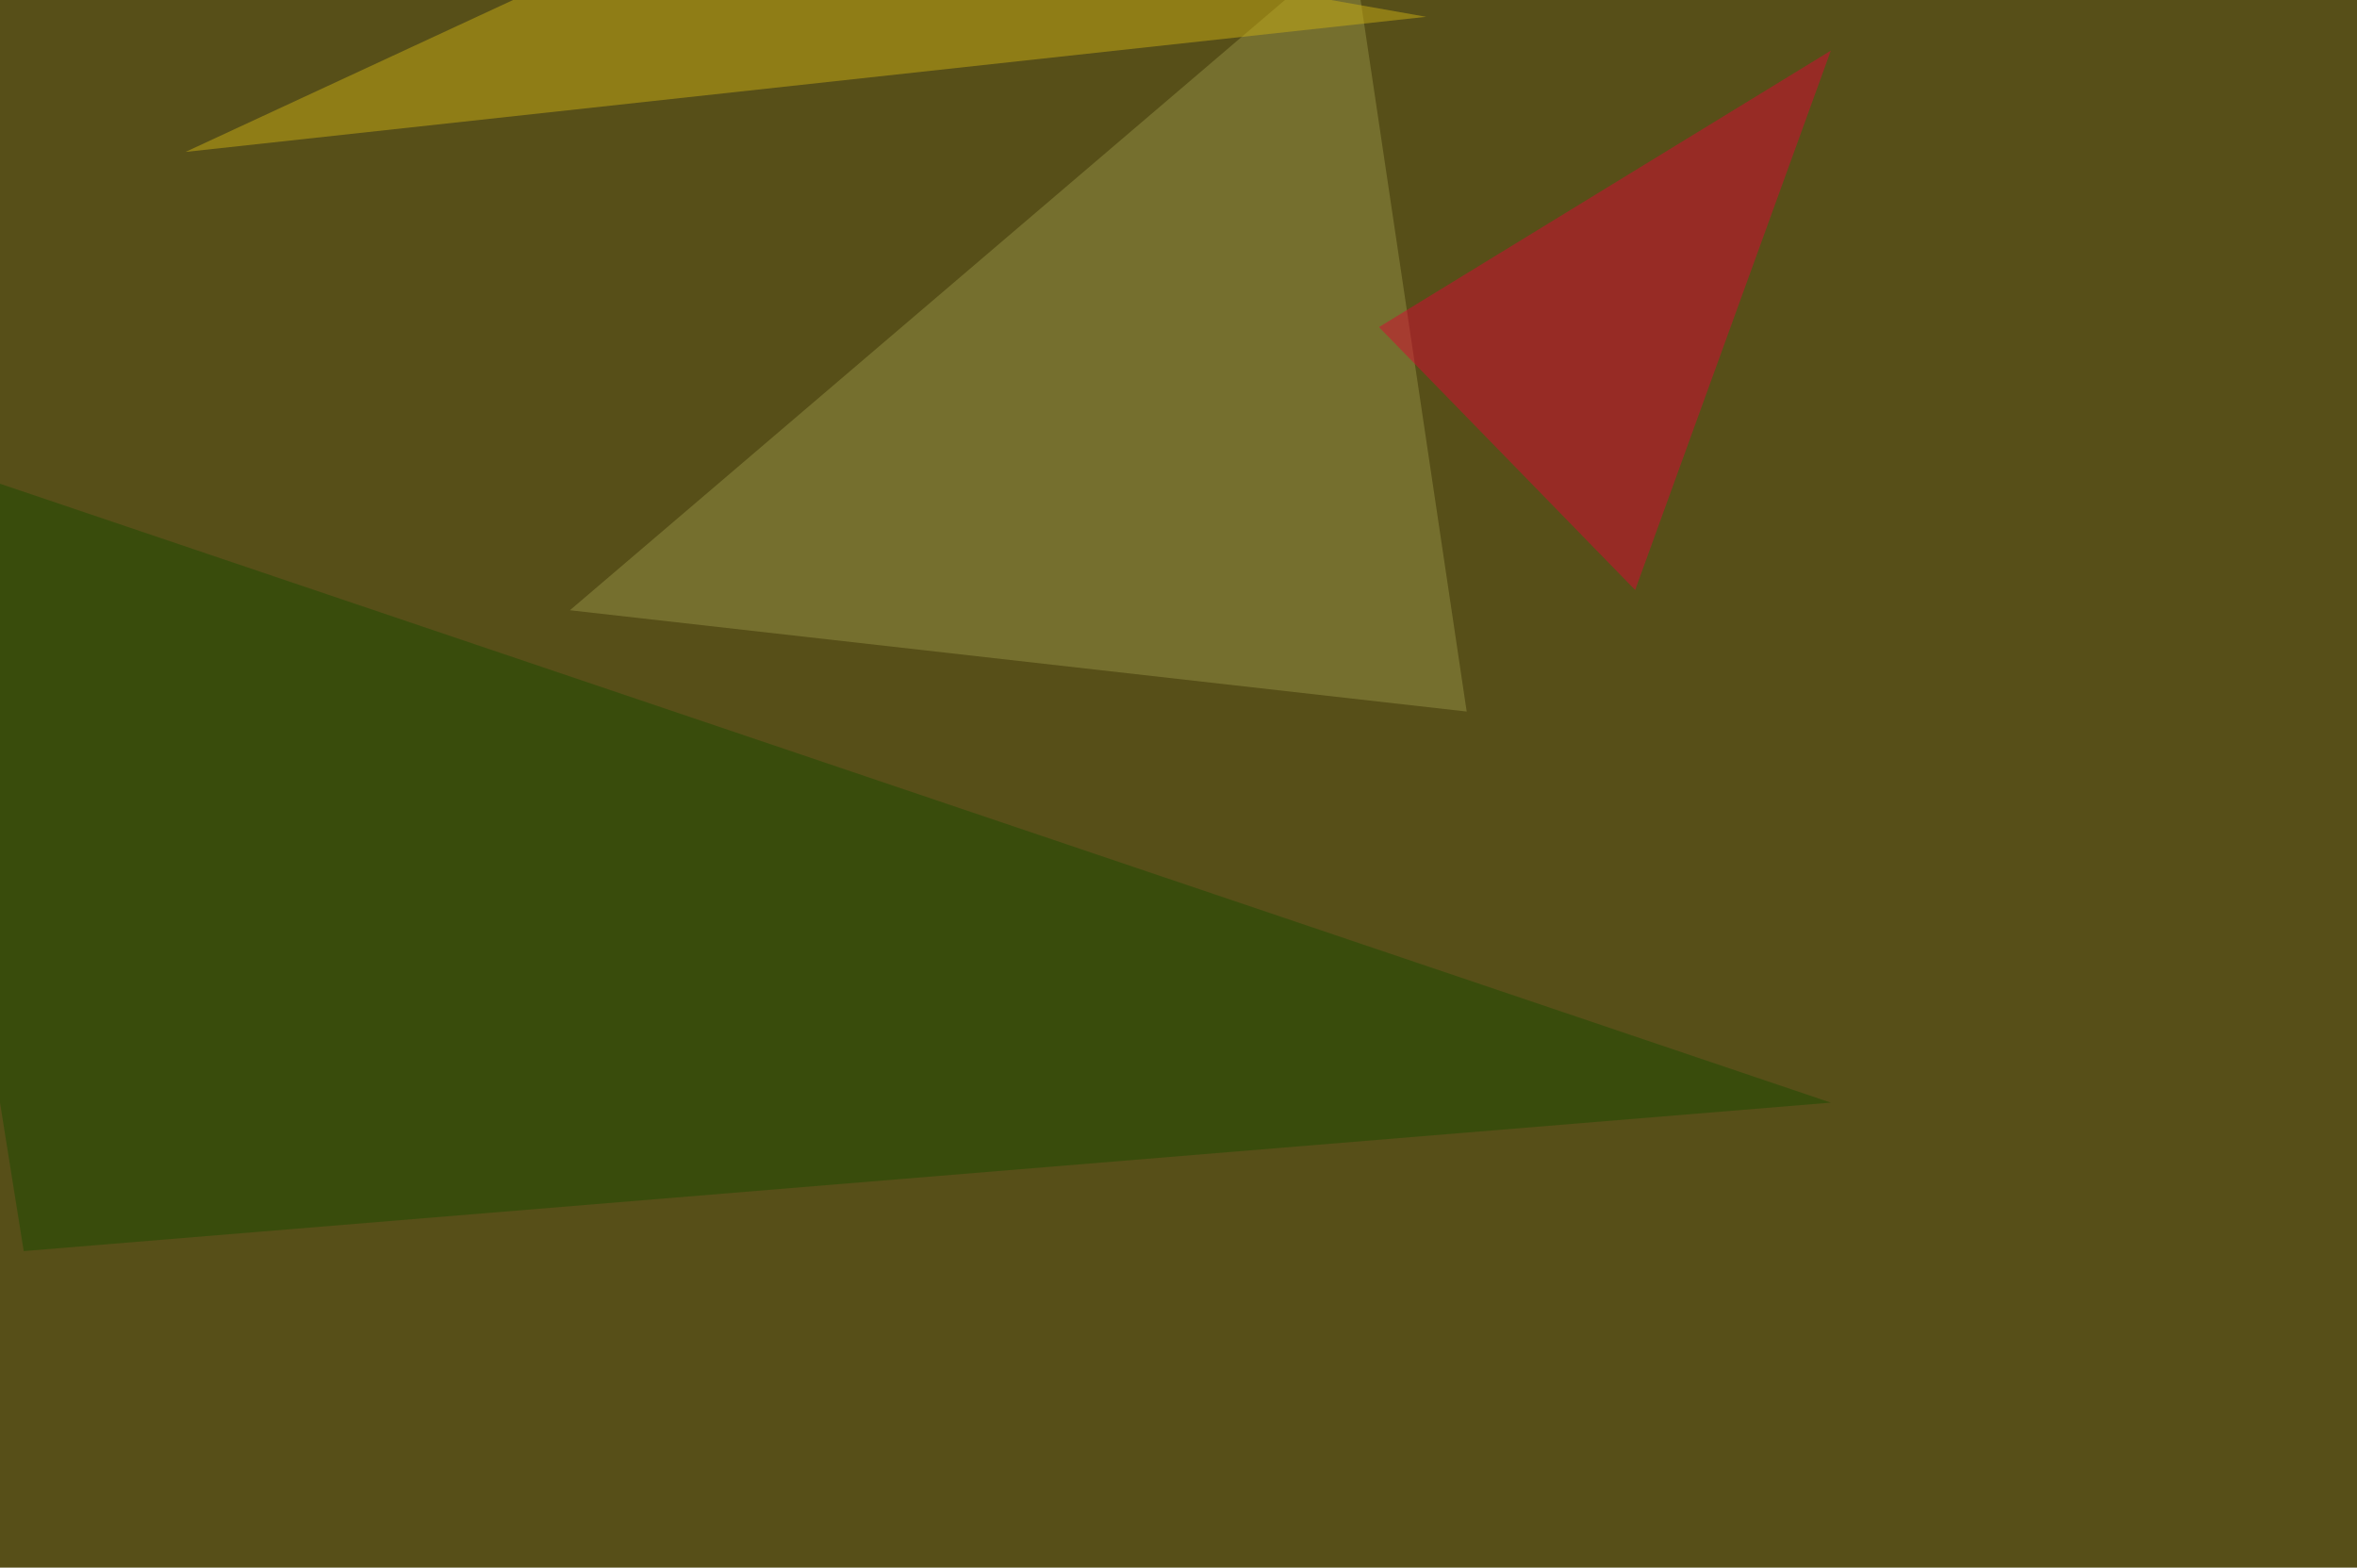 <svg xmlns="http://www.w3.org/2000/svg" width="1024" height="681" ><filter id="a"><feGaussianBlur stdDeviation="55"/></filter><rect width="100%" height="100%" fill="#574f18"/><g filter="url(#a)"><g fill-opacity=".5"><path fill="#959044" d="M247.6 265.1l389.6 44-49.8-334z"/><path fill="#1d4a00" d="M10.3 543.5l-55.7-348.7L795.4 479z"/><path fill="#d80833" d="M710.4 256.3L599.1 142.1 795.4 22z"/><path fill="#c8ad14" d="M320.8-45.4L619.6 7.3 80.6 66z"/></g></g></svg>